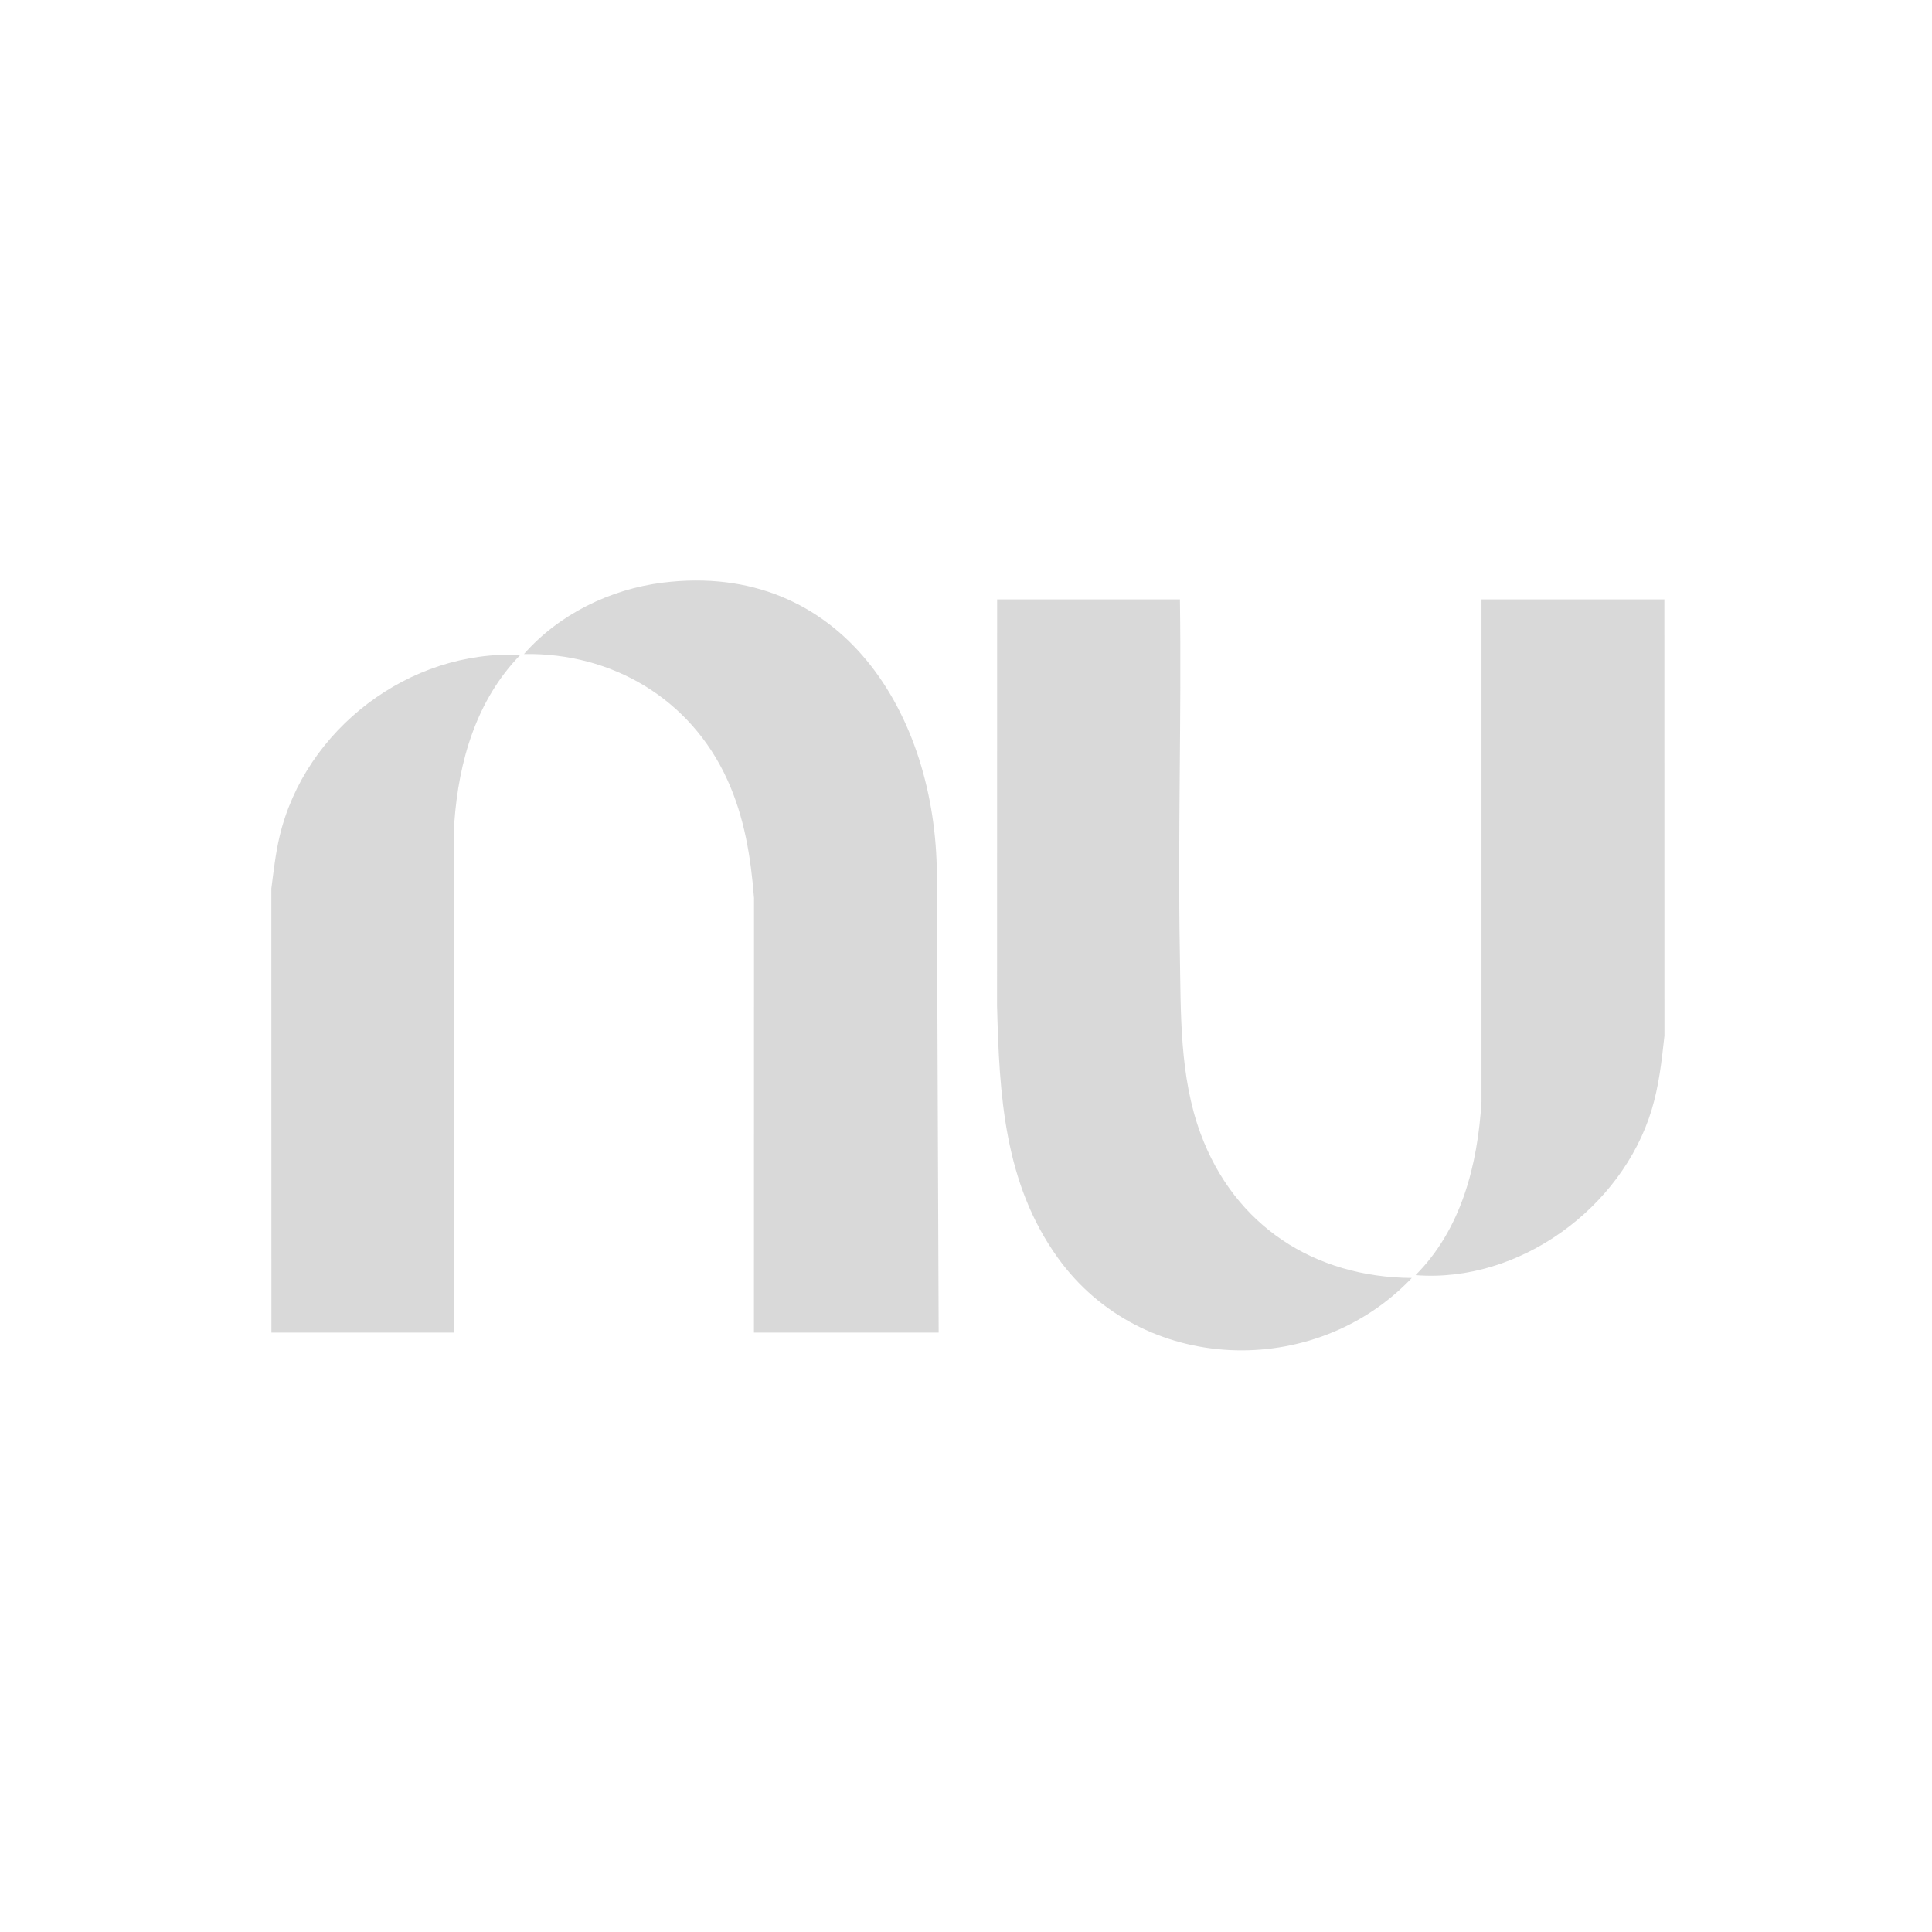 <?xml version="1.0" encoding="UTF-8"?>
<svg id="Camada_1" xmlns="http://www.w3.org/2000/svg" version="1.1" viewBox="0 0 524.75 524.75">
  <!-- Generator: Adobe Illustrator 29.5.0, SVG Export Plug-In . SVG Version: 2.1.0 Build 137)  -->
  <defs>
    <style>
      .st0 {
        fill: #d9d9d9;
      }
    </style>
  </defs>
  <path class="st0" d="M254.95,361.95h-50.17l.02-118.03c-.87-11.16-2.61-21.94-7.26-32.16-9.97-21.88-31.18-34.52-55.22-34.12,9.48-10.8,23.41-17.61,37.69-19.39,48.6-6.03,74.34,35.96,74.45,79.52l.49,124.17Z"/>
  <path class="st0" d="M320.48,162.8c.45,31.98-.59,64.03-.02,96.02.29,16.41-.13,33.53,5.65,49.13,9.24,24.95,30.82,38.98,57.35,39.16-26.44,27.85-73.41,26.2-96.15-5.48-14.62-20.36-15.88-44.22-16.5-68.48l.02-110.35h49.66Z"/>
  <path class="st0" d="M73.72,361.95l-.02-120.59c.62-4.74,1.13-9.49,2.23-14.15,6.88-29.13,35.33-50.83,65.37-49.31-11.91,12.28-16.71,28.8-17.91,45.57v138.48h-49.66Z"/>
  <path class="st0" d="M452.06,162.8l.02,118.54c-.75,6.83-1.48,13.49-3.47,20.08-8.06,26.64-36.02,47.15-64.13,44.92,12.45-12.48,16.86-29.92,17.91-47.11v-136.43h49.66Z"/>
</svg>